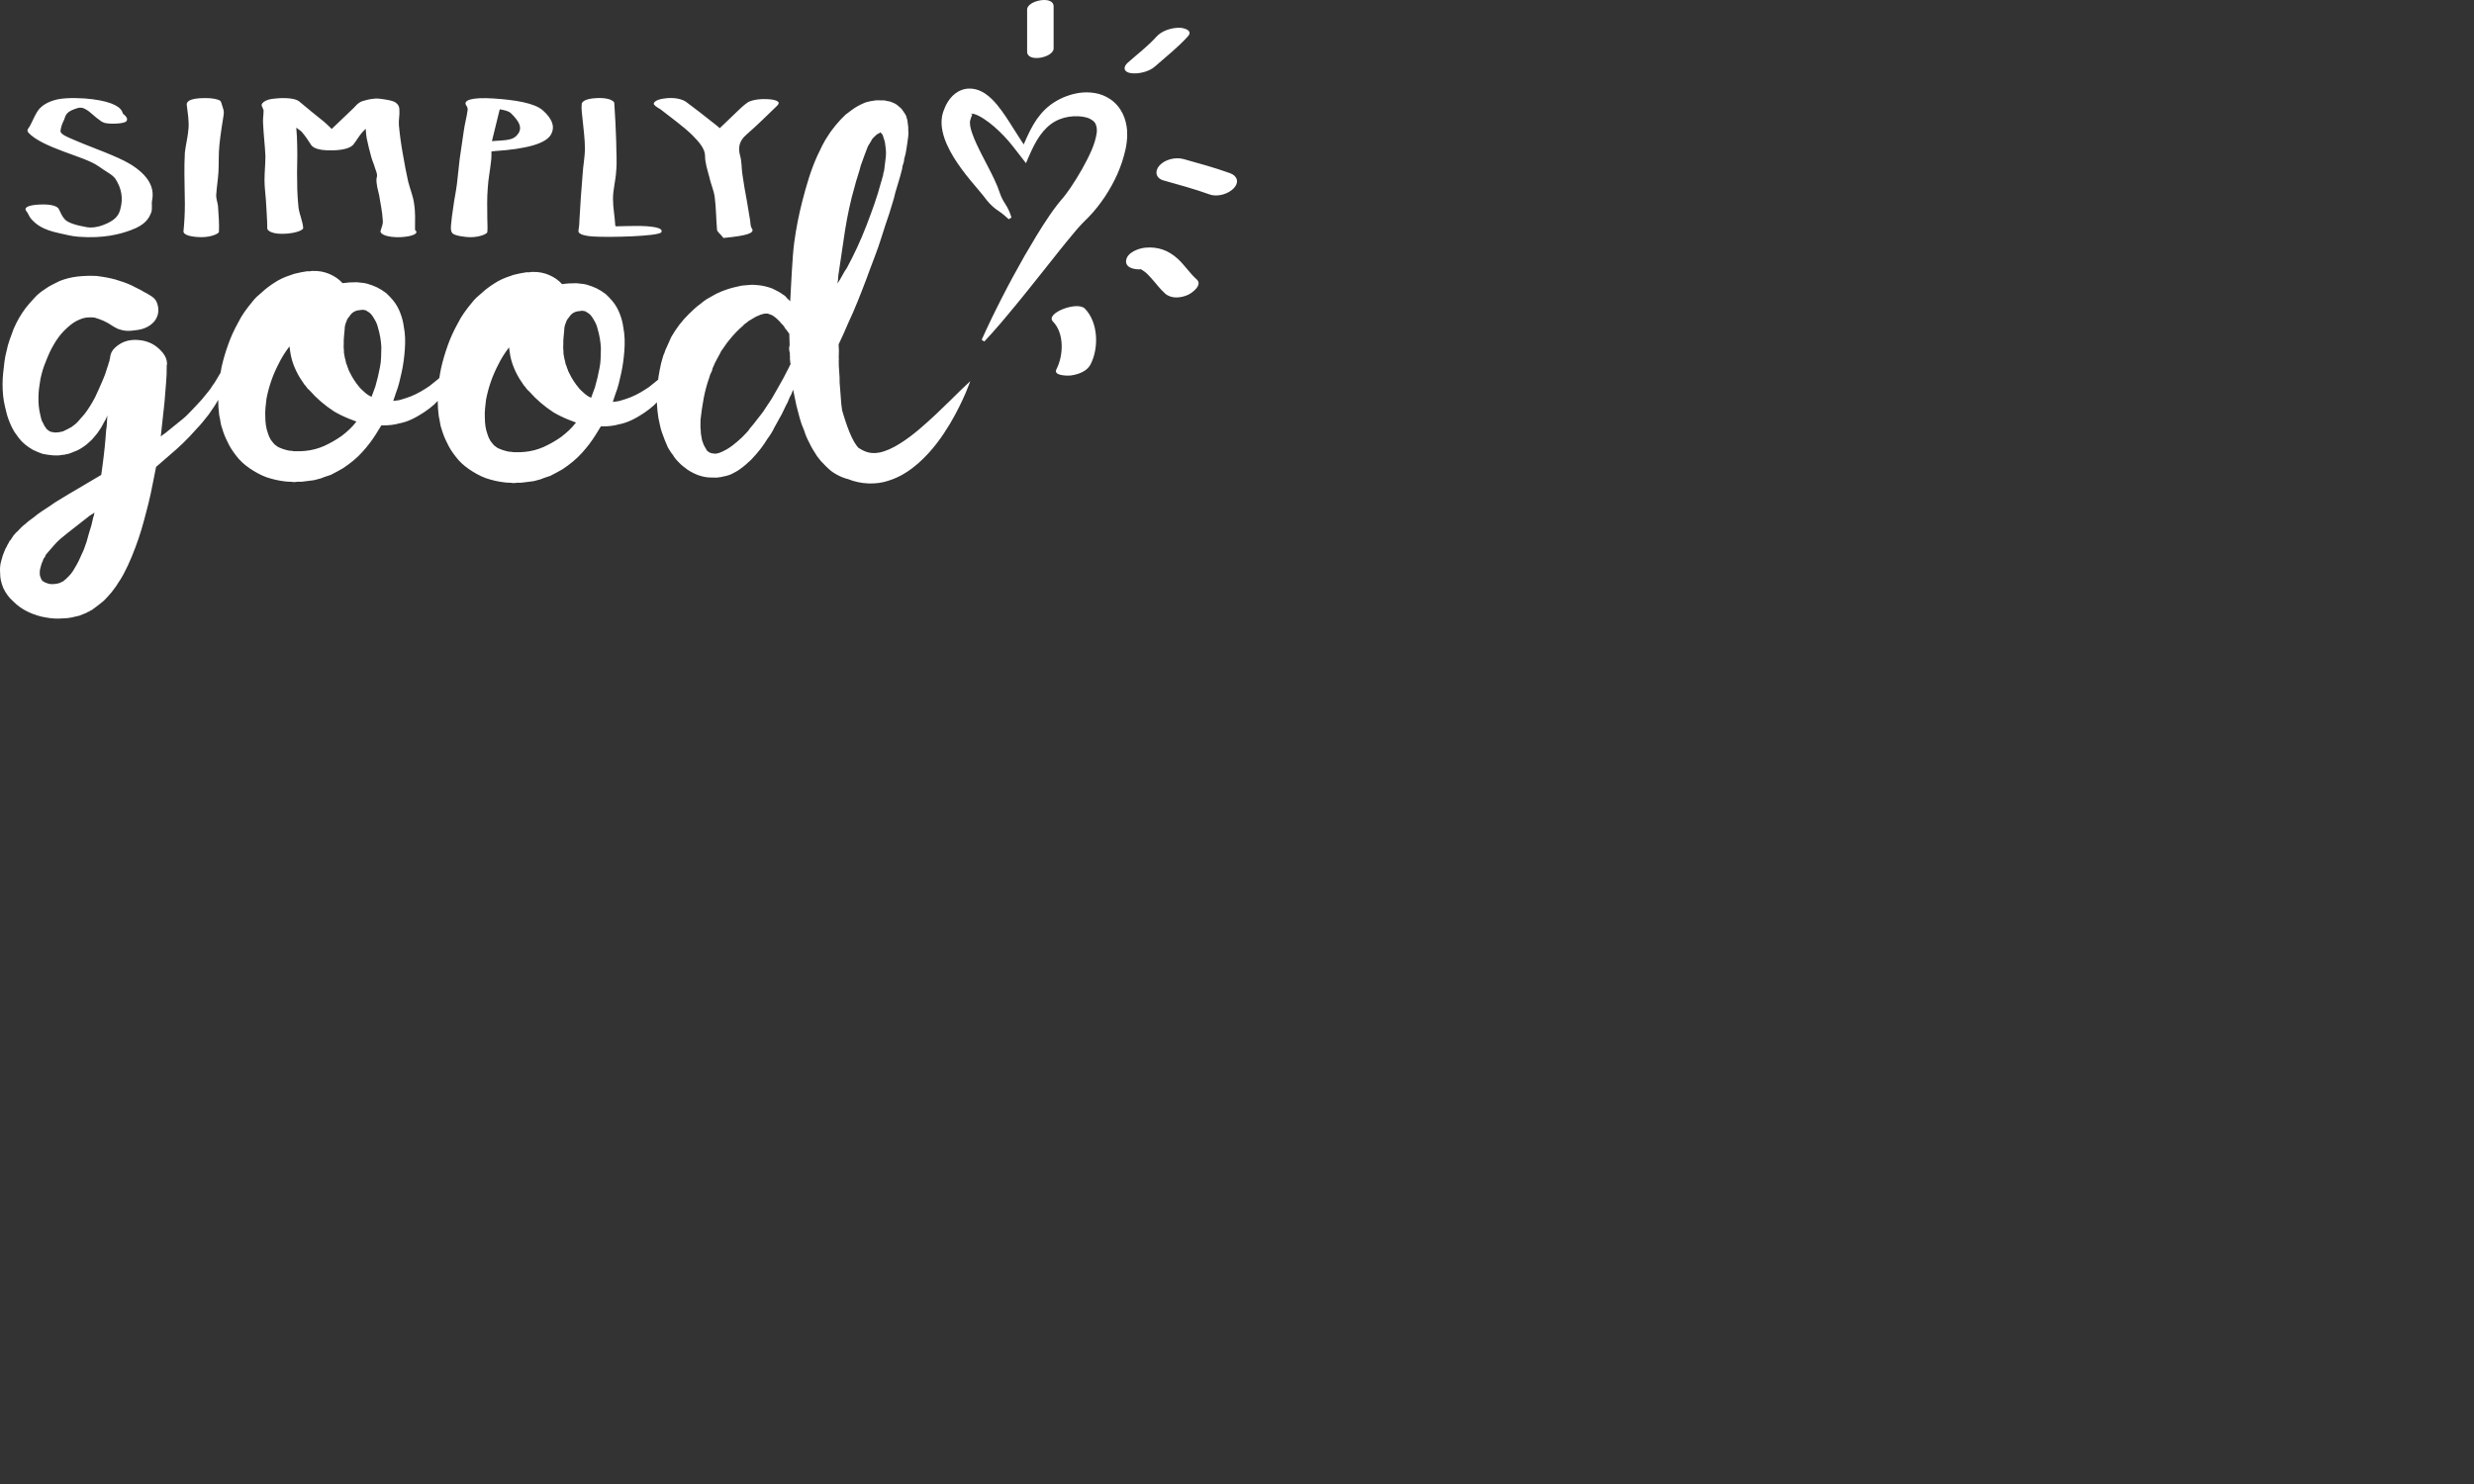 <?xml version="1.0" encoding="UTF-8"?>
<svg xmlns="http://www.w3.org/2000/svg" xmlns:xlink="http://www.w3.org/1999/xlink" width="200px" height="120px" viewBox="0 0 200 120">
  <rect x="0" y="0" width="200" height="120" fill="#333333" stroke="none"/>
  <!-- Generator: Sketch 50.2 (55047) - http://www.bohemiancoding.com/sketch -->
  <title>simplygood-small</title>
  <desc>Created with Sketch.</desc>
  <defs></defs>
  <g id="simplygood-small" stroke="none" stroke-width="1" fill="none" fill-rule="evenodd">
    <path d="M85.12,25.998 C86.051,26.949 85.978,28.748 85.401,29.862 C85.12,30.403 86.35,30.391 86.57,30.361 C87.162,30.279 87.867,30.035 88.157,29.474 C88.848,28.139 88.789,26.067 87.701,24.955 C87.083,24.323 84.47,25.332 85.12,25.998 Z M67.747,22.61 C67.755,22.506 67.763,22.397 67.77,22.283 C67.866,21.677 67.956,21.071 68.041,20.465 C68.126,19.859 68.216,19.253 68.311,18.646 C68.407,18.04 68.519,17.439 68.648,16.843 C68.777,16.246 68.924,15.664 69.089,15.096 C69.161,14.813 69.243,14.528 69.336,14.245 C69.43,13.96 69.512,13.677 69.584,13.392 C69.632,13.261 69.679,13.128 69.727,12.995 C69.775,12.863 69.823,12.731 69.87,12.598 L70.161,11.832 C70.232,11.718 70.299,11.61 70.361,11.506 C70.423,11.402 70.481,11.303 70.534,11.208 C70.572,11.17 70.61,11.133 70.648,11.095 C70.686,11.057 70.725,11.02 70.763,10.982 C70.839,10.906 70.898,10.859 70.939,10.841 C70.958,10.822 70.978,10.812 71,10.812 L71.028,10.784 L71.061,10.784 L71.089,10.756 L71.122,10.756 L71.118,10.727 C71.116,10.709 71.125,10.699 71.147,10.699 C71.168,10.699 71.18,10.709 71.183,10.728 L71.29,10.813 C71.293,10.833 71.32,10.88 71.373,10.956 C71.378,10.994 71.386,11.027 71.401,11.055 C71.416,11.084 71.425,11.117 71.43,11.155 C71.492,11.308 71.531,11.44 71.545,11.554 L71.599,11.98 C71.618,12.132 71.626,12.284 71.624,12.435 C71.621,12.587 71.608,12.739 71.584,12.89 C71.56,13.042 71.542,13.194 71.529,13.345 C71.516,13.497 71.497,13.648 71.473,13.8 C71.457,13.838 71.445,13.875 71.439,13.913 C71.433,13.951 71.422,13.989 71.405,14.027 C71.41,14.064 71.398,14.14 71.37,14.254 C71.336,14.33 71.313,14.406 71.301,14.481 C71.289,14.557 71.267,14.633 71.233,14.708 C71.073,15.314 70.89,15.91 70.685,16.497 C70.479,17.084 70.263,17.67 70.036,18.257 C69.809,18.843 69.565,19.42 69.303,19.987 C69.041,20.555 68.762,21.113 68.466,21.661 C68.32,21.869 68.191,22.082 68.079,22.299 C67.966,22.516 67.837,22.729 67.691,22.937 C67.72,22.823 67.739,22.714 67.747,22.61 Z M63.842,29.562 C63.835,29.589 63.823,29.621 63.806,29.657 L63.344,30.551 C63.255,30.695 63.177,30.835 63.109,30.971 C63.041,31.106 62.963,31.246 62.874,31.391 C62.786,31.535 62.703,31.679 62.625,31.824 C62.547,31.968 62.464,32.113 62.376,32.257 C62.287,32.402 62.198,32.537 62.107,32.663 C62.016,32.789 61.926,32.925 61.838,33.069 C61.749,33.214 61.654,33.349 61.553,33.475 C61.452,33.602 61.346,33.737 61.236,33.881 C61.035,34.152 60.832,34.404 60.626,34.638 C60.538,34.783 60.436,34.91 60.321,35.017 C60.207,35.125 60.093,35.243 59.981,35.369 C59.866,35.477 59.746,35.585 59.621,35.693 C59.495,35.801 59.374,35.9 59.257,35.99 C59.003,36.188 58.745,36.35 58.482,36.475 C58.2,36.619 57.962,36.69 57.769,36.689 C57.725,36.689 57.703,36.68 57.701,36.662 L57.636,36.662 L57.604,36.661 L57.572,36.661 C57.528,36.661 57.506,36.652 57.504,36.634 C57.439,36.634 57.371,36.606 57.299,36.551 L57.155,36.442 C57.129,36.406 57.088,36.333 57.03,36.224 C56.922,36.061 56.83,35.853 56.754,35.599 C56.737,35.472 56.715,35.345 56.687,35.218 C56.66,35.092 56.647,34.956 56.65,34.811 C56.631,34.666 56.622,34.522 56.625,34.376 C56.627,34.232 56.629,34.087 56.632,33.942 C56.689,33.399 56.774,32.821 56.886,32.206 C57.001,31.609 57.152,31.049 57.341,30.524 C57.382,30.344 57.438,30.199 57.51,30.09 L57.582,29.901 L57.6,29.792 L57.65,29.684 C57.697,29.558 57.751,29.436 57.811,29.318 C57.87,29.201 57.935,29.079 58.005,28.953 C58.038,28.88 58.072,28.817 58.109,28.763 C58.144,28.709 58.179,28.646 58.212,28.573 C58.26,28.447 58.33,28.329 58.424,28.222 C58.515,28.095 58.596,27.977 58.668,27.869 C58.739,27.761 58.822,27.653 58.915,27.545 C59.099,27.31 59.286,27.094 59.474,26.896 C59.663,26.697 59.864,26.508 60.077,26.328 C60.115,26.292 60.138,26.265 60.147,26.247 C60.155,26.229 60.179,26.211 60.22,26.193 C60.258,26.157 60.288,26.135 60.308,26.126 C60.328,26.116 60.357,26.094 60.396,26.058 C60.491,25.968 60.6,25.896 60.722,25.842 C60.76,25.807 60.81,25.775 60.871,25.748 C60.932,25.721 60.981,25.69 61.02,25.654 C61.08,25.617 61.135,25.591 61.187,25.573 C61.237,25.555 61.284,25.537 61.324,25.52 C61.384,25.483 61.476,25.448 61.601,25.411 C61.641,25.394 61.678,25.385 61.71,25.385 C61.742,25.385 61.778,25.376 61.819,25.359 L62.078,25.36 C62.101,25.378 62.124,25.386 62.145,25.387 C62.167,25.387 62.19,25.396 62.214,25.414 C62.235,25.415 62.291,25.433 62.382,25.47 C62.59,25.579 62.819,25.77 63.071,26.043 C63.123,26.115 63.18,26.179 63.241,26.234 C63.301,26.288 63.359,26.361 63.415,26.451 C63.441,26.488 63.462,26.524 63.478,26.56 C63.493,26.597 63.524,26.633 63.573,26.669 L63.652,26.779 L63.691,26.833 L63.731,26.887 C63.733,26.905 63.758,26.933 63.806,26.969 C63.805,27.132 63.81,27.29 63.82,27.444 C63.829,27.598 63.834,27.757 63.835,27.919 C63.772,28.1 63.779,28.318 63.856,28.571 C63.844,28.644 63.847,28.743 63.863,28.87 C63.854,28.961 63.856,29.056 63.869,29.155 C63.882,29.255 63.896,29.359 63.91,29.468 C63.872,29.504 63.849,29.535 63.842,29.562 Z M48.556,28.965 C48.549,29.236 48.519,29.499 48.467,29.752 C48.417,30.023 48.361,30.29 48.298,30.552 C48.237,30.814 48.168,31.072 48.094,31.325 C48.049,31.47 47.997,31.609 47.94,31.744 C47.883,31.88 47.832,32.021 47.786,32.165 C47.695,32.128 47.638,32.101 47.614,32.082 C47.545,32.046 47.45,31.983 47.331,31.891 C47.232,31.801 47.141,31.719 47.056,31.646 C46.971,31.573 46.891,31.491 46.814,31.4 C46.482,31.001 46.226,30.611 46.047,30.229 C46.02,30.193 46.006,30.166 46.004,30.148 C46.002,30.13 45.987,30.103 45.961,30.066 L45.957,30.039 L45.954,30.012 C45.932,30.012 45.92,30.003 45.918,29.985 L45.907,29.903 C45.849,29.794 45.816,29.704 45.807,29.631 C45.749,29.522 45.714,29.418 45.701,29.318 C45.688,29.219 45.664,29.124 45.631,29.033 C45.616,28.924 45.597,28.82 45.573,28.721 C45.549,28.621 45.542,28.526 45.552,28.435 C45.54,28.345 45.532,28.245 45.528,28.136 C45.525,28.028 45.528,27.929 45.538,27.838 C45.532,27.639 45.54,27.449 45.559,27.268 C45.578,27.087 45.596,26.897 45.613,26.698 C45.61,26.518 45.649,26.327 45.731,26.129 C45.747,26.092 45.763,26.052 45.779,26.006 C45.794,25.961 45.811,25.921 45.827,25.885 C45.899,25.776 45.954,25.704 45.992,25.668 C46.186,25.343 46.475,25.173 46.86,25.156 C46.922,25.139 46.996,25.129 47.083,25.13 C47.125,25.13 47.158,25.135 47.181,25.144 C47.204,25.153 47.226,25.158 47.248,25.158 C47.312,25.158 47.369,25.185 47.42,25.24 C47.465,25.258 47.535,25.304 47.631,25.376 C47.75,25.468 47.88,25.64 48.022,25.895 C48.158,26.112 48.252,26.339 48.305,26.574 C48.381,26.828 48.442,27.087 48.488,27.349 C48.534,27.611 48.563,27.879 48.578,28.15 C48.57,28.422 48.563,28.693 48.556,28.965 Z M46.539,34.196 C46.374,34.412 46.195,34.611 46.004,34.791 C45.908,34.881 45.808,34.971 45.701,35.061 C45.595,35.151 45.483,35.241 45.366,35.331 C44.933,35.637 44.463,35.906 43.957,36.139 C43.469,36.354 42.96,36.488 42.43,36.54 C42.365,36.539 42.301,36.544 42.238,36.552 C42.175,36.561 42.111,36.565 42.046,36.565 L41.659,36.563 L41.562,36.563 L41.465,36.562 C41.419,36.544 41.365,36.535 41.3,36.534 C41.192,36.534 41.072,36.516 40.938,36.479 C40.716,36.423 40.524,36.359 40.364,36.286 C40.273,36.25 40.198,36.208 40.138,36.163 C40.079,36.117 40.013,36.067 39.941,36.013 C39.89,35.958 39.84,35.899 39.788,35.835 C39.737,35.772 39.685,35.704 39.633,35.631 C39.52,35.432 39.442,35.25 39.399,35.087 C39.266,34.724 39.197,34.29 39.195,33.783 C39.183,33.529 39.188,33.285 39.211,33.05 C39.233,32.815 39.261,32.571 39.292,32.317 C39.483,31.323 39.81,30.383 40.274,29.498 C40.493,29.046 40.759,28.613 41.07,28.198 C41.088,28.18 41.102,28.162 41.111,28.144 C41.119,28.126 41.133,28.108 41.152,28.09 L41.195,28.416 C41.25,28.833 41.343,29.213 41.475,29.558 C41.608,29.92 41.785,30.283 42.006,30.646 C42.061,30.737 42.121,30.827 42.187,30.918 C42.252,31.01 42.313,31.099 42.368,31.19 C42.392,31.209 42.41,31.228 42.424,31.245 C42.437,31.263 42.455,31.282 42.479,31.3 L42.483,31.326 L42.486,31.354 L42.519,31.354 L42.562,31.436 C42.662,31.545 42.736,31.618 42.784,31.654 C43.341,32.29 43.996,32.854 44.749,33.346 C44.935,33.456 45.132,33.561 45.339,33.661 C45.546,33.762 45.763,33.857 45.99,33.949 C46.102,33.986 46.198,34.022 46.279,34.059 C46.358,34.096 46.455,34.132 46.567,34.169 C46.569,34.187 46.56,34.196 46.539,34.196 Z M30.808,28.886 C30.801,29.157 30.771,29.42 30.719,29.673 C30.668,29.944 30.612,30.211 30.55,30.473 C30.488,30.735 30.42,30.993 30.346,31.246 C30.3,31.391 30.249,31.53 30.192,31.666 C30.134,31.801 30.083,31.941 30.037,32.086 C29.947,32.049 29.889,32.022 29.865,32.003 C29.796,31.967 29.702,31.904 29.582,31.812 C29.484,31.721 29.392,31.64 29.308,31.566 C29.223,31.494 29.142,31.412 29.066,31.321 C28.733,30.922 28.478,30.531 28.298,30.15 C28.272,30.114 28.258,30.087 28.255,30.069 C28.253,30.051 28.238,30.024 28.212,29.987 L28.209,29.96 L28.205,29.933 C28.183,29.933 28.171,29.924 28.169,29.905 L28.158,29.824 C28.101,29.715 28.068,29.624 28.058,29.552 C28,29.443 27.965,29.339 27.952,29.239 C27.939,29.14 27.915,29.045 27.882,28.954 C27.868,28.845 27.849,28.741 27.825,28.641 C27.801,28.542 27.793,28.447 27.803,28.356 C27.791,28.266 27.783,28.166 27.78,28.057 C27.776,27.949 27.779,27.85 27.789,27.759 C27.784,27.56 27.791,27.37 27.81,27.189 C27.829,27.008 27.847,26.818 27.864,26.619 C27.861,26.438 27.901,26.248 27.982,26.05 C27.999,26.013 28.015,25.972 28.031,25.927 C28.046,25.882 28.062,25.842 28.079,25.806 C28.15,25.697 28.205,25.625 28.244,25.589 C28.437,25.264 28.727,25.093 29.111,25.077 C29.174,25.06 29.248,25.05 29.334,25.051 C29.377,25.051 29.41,25.056 29.433,25.065 C29.455,25.074 29.477,25.079 29.499,25.079 C29.564,25.079 29.62,25.106 29.671,25.161 C29.716,25.179 29.787,25.225 29.883,25.297 C30.002,25.388 30.132,25.561 30.274,25.815 C30.409,26.033 30.504,26.26 30.557,26.495 C30.633,26.749 30.694,27.008 30.74,27.27 C30.785,27.532 30.815,27.8 30.829,28.071 C30.822,28.343 30.815,28.614 30.808,28.886 Z M28.79,34.117 C28.625,34.333 28.447,34.532 28.256,34.711 C28.16,34.802 28.059,34.892 27.953,34.982 C27.847,35.072 27.735,35.162 27.618,35.252 C27.185,35.557 26.715,35.827 26.208,36.06 C25.721,36.275 25.211,36.409 24.681,36.46 C24.617,36.46 24.552,36.464 24.489,36.473 C24.426,36.482 24.362,36.486 24.297,36.486 L23.91,36.484 L23.813,36.484 L23.717,36.483 C23.671,36.465 23.616,36.456 23.552,36.455 C23.444,36.455 23.323,36.437 23.189,36.399 C22.967,36.345 22.776,36.28 22.616,36.207 C22.525,36.17 22.449,36.129 22.39,36.083 C22.33,36.038 22.264,35.988 22.192,35.933 C22.142,35.879 22.091,35.82 22.04,35.756 C21.988,35.693 21.937,35.624 21.884,35.552 C21.772,35.353 21.694,35.171 21.651,35.008 C21.517,34.645 21.449,34.21 21.446,33.704 C21.434,33.45 21.44,33.206 21.462,32.971 C21.485,32.736 21.512,32.492 21.543,32.238 C21.734,31.243 22.062,30.304 22.525,29.419 C22.745,28.967 23.01,28.534 23.321,28.119 C23.34,28.101 23.354,28.083 23.362,28.065 C23.371,28.047 23.384,28.029 23.404,28.011 L23.447,28.337 C23.502,28.754 23.595,29.134 23.726,29.479 C23.86,29.841 24.037,30.204 24.257,30.567 C24.312,30.658 24.372,30.749 24.438,30.839 C24.504,30.93 24.564,31.021 24.619,31.111 C24.643,31.13 24.661,31.148 24.675,31.166 C24.688,31.184 24.707,31.202 24.731,31.221 L24.734,31.248 L24.738,31.275 L24.77,31.275 L24.813,31.357 C24.913,31.466 24.987,31.539 25.035,31.575 C25.592,32.211 26.247,32.775 27.001,33.267 C27.187,33.377 27.384,33.482 27.59,33.582 C27.797,33.683 28.014,33.778 28.241,33.87 C28.354,33.907 28.45,33.943 28.53,33.98 C28.61,34.017 28.706,34.053 28.819,34.09 C28.821,34.108 28.811,34.117 28.79,34.117 Z M7.599,41.627 C7.592,41.691 7.574,41.751 7.545,41.808 C7.457,42.252 7.337,42.698 7.185,43.147 C7.13,43.37 7.069,43.589 7.002,43.803 C6.934,44.018 6.86,44.229 6.779,44.436 C6.677,44.644 6.585,44.848 6.503,45.045 C6.42,45.243 6.325,45.437 6.219,45.628 C6.113,45.818 6.009,45.995 5.907,46.159 C5.805,46.322 5.683,46.473 5.543,46.611 C5.47,46.672 5.408,46.732 5.357,46.791 C5.306,46.85 5.242,46.901 5.165,46.943 L5.172,46.97 L5.14,46.973 L5.114,47.002 C5.097,47.022 5.067,47.034 5.024,47.037 L4.851,47.133 C4.688,47.183 4.553,47.213 4.446,47.222 C4.275,47.236 4.144,47.237 4.054,47.227 C3.965,47.217 3.846,47.181 3.7,47.121 C3.653,47.106 3.578,47.067 3.475,47.003 C3.445,46.969 3.416,46.94 3.387,46.915 C3.36,46.89 3.339,46.851 3.326,46.797 C3.292,46.746 3.254,46.64 3.215,46.48 C3.223,46.424 3.224,46.36 3.217,46.288 C3.211,46.216 3.218,46.134 3.239,46.041 C3.281,45.856 3.327,45.688 3.378,45.539 C3.437,45.425 3.471,45.34 3.479,45.285 C3.492,45.247 3.503,45.223 3.511,45.214 C3.52,45.204 3.531,45.18 3.543,45.143 L3.645,45.025 C3.649,44.952 3.685,44.877 3.754,44.799 C3.787,44.759 3.821,44.72 3.856,44.681 C3.89,44.641 3.924,44.602 3.958,44.563 C4.094,44.406 4.235,44.244 4.38,44.078 C4.525,43.911 4.687,43.747 4.866,43.587 C5.229,43.284 5.622,42.969 6.044,42.644 C6.245,42.481 6.447,42.323 6.649,42.17 C6.853,42.016 7.054,41.858 7.255,41.696 C7.331,41.653 7.398,41.611 7.454,41.571 C7.509,41.529 7.575,41.488 7.652,41.445 C7.622,41.502 7.604,41.562 7.599,41.627 Z M75.646,33.515 C74.813,34.287 73.834,35.196 72.72,35.886 C72.174,36.231 71.58,36.504 71.063,36.598 C70.651,36.672 70.295,36.638 69.981,36.518 L69.981,36.51 C69.977,36.511 69.973,36.512 69.969,36.512 C69.897,36.484 69.825,36.456 69.757,36.418 C69.722,36.413 69.51,36.28 69.35,36.18 C69.424,36.211 69.304,36.119 69.268,36.058 C69.149,35.904 69.003,35.67 68.881,35.411 C68.626,34.883 68.41,34.266 68.22,33.654 C68.17,33.494 68.124,33.336 68.077,33.177 C68.055,33.015 68.034,32.855 68.012,32.69 C67.995,32.4 67.973,32.11 67.946,31.821 C67.918,31.531 67.895,31.232 67.876,30.924 C67.881,30.635 67.869,30.345 67.842,30.055 C67.814,29.766 67.802,29.467 67.804,29.159 C67.818,29.105 67.818,29.023 67.804,28.914 L67.818,28.347 L67.794,27.85 C67.861,27.706 67.928,27.561 67.995,27.417 C68.061,27.272 68.129,27.128 68.196,26.983 C68.327,26.676 68.455,26.383 68.579,26.103 C68.704,25.822 68.832,25.538 68.966,25.249 C69.098,24.942 69.22,24.648 69.334,24.368 C69.447,24.088 69.56,23.804 69.673,23.515 C69.804,23.207 70.264,21.953 70.367,21.672 C70.47,21.392 70.577,21.108 70.69,20.819 C70.914,20.24 71.117,19.658 71.297,19.07 C71.478,18.483 71.669,17.9 71.873,17.321 C71.961,17.014 72.051,16.721 72.143,16.44 C72.235,16.16 72.314,15.867 72.382,15.559 C72.47,15.251 72.56,14.953 72.65,14.664 C72.741,14.375 72.821,14.085 72.891,13.796 C72.921,13.706 72.938,13.63 72.941,13.566 C72.943,13.502 72.96,13.425 72.991,13.335 L73.059,13.118 C73.088,13.009 73.098,12.928 73.091,12.874 C73.137,12.73 73.176,12.58 73.21,12.426 C73.243,12.273 73.27,12.115 73.292,11.952 C73.316,11.807 73.338,11.653 73.36,11.491 C73.381,11.328 73.403,11.165 73.425,11.002 C73.434,10.912 73.439,10.825 73.439,10.744 C73.439,10.663 73.433,10.577 73.421,10.486 C73.43,10.396 73.429,10.306 73.417,10.215 C73.405,10.124 73.393,10.034 73.381,9.943 L73.345,9.671 C73.316,9.617 73.299,9.563 73.292,9.508 C73.284,9.454 73.266,9.399 73.238,9.345 C73.207,9.273 73.138,9.164 73.033,9.018 C72.95,8.873 72.848,8.755 72.729,8.664 C72.58,8.519 72.426,8.409 72.266,8.336 C72.081,8.245 71.902,8.19 71.728,8.171 C71.682,8.153 71.644,8.143 71.611,8.143 C71.579,8.143 71.54,8.134 71.495,8.116 L71.366,8.116 L71.334,8.115 L71.301,8.115 L71.269,8.115 L71.205,8.115 L71.14,8.114 L71.043,8.114 L70.817,8.113 C70.521,8.147 70.248,8.201 70,8.271 C69.897,8.308 69.79,8.352 69.679,8.406 C69.568,8.46 69.462,8.514 69.362,8.567 C69.261,8.621 69.171,8.675 69.093,8.729 C69.014,8.784 68.925,8.846 68.827,8.918 C68.748,8.972 68.67,9.031 68.592,9.093 C68.515,9.157 68.436,9.215 68.358,9.269 C68.09,9.521 67.835,9.792 67.594,10.08 C67.484,10.225 67.378,10.36 67.277,10.486 C67.175,10.612 67.08,10.748 66.992,10.892 C66.793,11.18 66.622,11.47 66.477,11.758 C66.332,12.048 66.193,12.336 66.06,12.626 C65.794,13.222 65.567,13.823 65.379,14.428 C65.189,15.034 65.018,15.644 64.862,16.258 C64.578,17.361 64.359,18.474 64.207,19.595 C64.054,20.716 63.945,23.223 63.881,24.363 C63.78,24.254 63.694,24.172 63.623,24.117 C63.541,23.99 63.431,23.89 63.292,23.817 C63.173,23.726 63.038,23.64 62.887,23.558 C62.737,23.476 62.581,23.398 62.421,23.325 C62.127,23.215 61.804,23.132 61.453,23.076 C61.278,23.058 61.121,23.043 60.98,23.033 C60.838,23.024 60.694,23.028 60.546,23.045 C60.376,23.062 60.228,23.075 60.1,23.083 C59.972,23.092 59.845,23.114 59.722,23.15 C59.575,23.186 59.44,23.217 59.314,23.243 C59.189,23.27 59.075,23.301 58.972,23.336 C58.848,23.372 58.729,23.412 58.617,23.457 C58.504,23.502 58.397,23.542 58.294,23.578 C58.194,23.632 58.092,23.677 57.99,23.712 C57.908,23.749 57.808,23.802 57.688,23.874 C57.588,23.928 57.493,23.982 57.403,24.036 C57.314,24.089 57.219,24.143 57.118,24.197 C57.02,24.27 56.932,24.332 56.853,24.386 C56.774,24.44 56.696,24.503 56.62,24.575 C56.443,24.701 56.283,24.831 56.14,24.966 C55.996,25.102 55.848,25.242 55.695,25.386 C55.142,25.926 54.666,26.548 54.264,27.252 C54.18,27.433 54.102,27.609 54.028,27.781 C53.954,27.953 53.875,28.129 53.791,28.309 L53.745,28.445 L53.698,28.58 C53.662,28.635 53.63,28.716 53.601,28.824 C53.57,28.915 53.545,29.005 53.524,29.095 C53.504,29.186 53.478,29.277 53.447,29.366 C53.366,29.728 53.295,30.09 53.236,30.451 C53.222,30.532 53.221,30.612 53.21,30.693 C53.188,30.711 53.169,30.733 53.146,30.75 C53.029,30.84 52.917,30.93 52.811,31.02 C52.705,31.11 52.593,31.2 52.476,31.29 C52.239,31.452 51.996,31.605 51.746,31.749 C51.496,31.892 51.238,32.017 50.974,32.125 C50.83,32.179 50.692,32.228 50.558,32.273 C50.424,32.317 50.295,32.357 50.171,32.393 C50.067,32.429 49.963,32.451 49.857,32.459 C49.75,32.468 49.645,32.481 49.54,32.499 C49.568,32.39 49.602,32.286 49.643,32.186 C49.684,32.088 49.718,31.983 49.747,31.875 C49.859,31.586 49.951,31.302 50.022,31.021 C50.092,30.741 50.16,30.447 50.227,30.14 C50.347,29.579 50.43,28.982 50.475,28.348 C50.499,28.041 50.506,27.729 50.496,27.412 C50.487,27.096 50.449,26.774 50.385,26.448 C50.361,26.267 50.327,26.095 50.285,25.931 C50.241,25.768 50.186,25.596 50.119,25.415 C50.052,25.234 49.969,25.052 49.87,24.871 C49.771,24.69 49.645,24.508 49.492,24.326 C49.339,24.145 49.164,23.962 48.968,23.78 C48.729,23.599 48.483,23.444 48.229,23.316 C48,23.206 47.728,23.106 47.416,23.014 C47.26,22.976 47.118,22.954 46.987,22.944 C46.857,22.934 46.726,22.92 46.595,22.901 C46.164,22.899 45.78,22.924 45.444,22.978 C45.166,22.669 44.816,22.423 44.395,22.24 C43.972,22.057 43.526,21.974 43.055,21.99 L43.023,21.99 L42.959,21.989 C42.915,21.989 42.889,21.993 42.88,22.002 C42.87,22.012 42.854,22.015 42.833,22.015 L42.575,22.014 L42.102,22.094 C41.956,22.129 41.815,22.16 41.679,22.187 C41.542,22.214 41.413,22.254 41.291,22.307 C40.775,22.468 40.329,22.674 39.954,22.926 C39.557,23.178 39.225,23.43 38.957,23.682 C38.801,23.808 38.657,23.934 38.523,24.06 C38.389,24.186 38.267,24.322 38.158,24.465 C37.916,24.754 37.701,25.033 37.511,25.304 C37.32,25.575 37.149,25.864 36.996,26.171 C36.666,26.767 36.4,27.354 36.197,27.932 C35.977,28.547 35.798,29.152 35.663,29.749 C35.604,30.017 35.558,30.289 35.518,30.563 C35.477,30.598 35.44,30.638 35.398,30.671 C35.281,30.761 35.169,30.851 35.063,30.941 C34.956,31.031 34.844,31.121 34.727,31.211 C34.491,31.373 34.247,31.526 33.998,31.669 C33.748,31.813 33.49,31.938 33.225,32.046 C33.082,32.1 32.943,32.149 32.809,32.193 C32.675,32.238 32.546,32.278 32.422,32.313 C32.319,32.35 32.215,32.372 32.108,32.38 C32.002,32.389 31.896,32.402 31.791,32.42 C31.82,32.311 31.854,32.207 31.895,32.108 C31.935,32.009 31.97,31.905 31.999,31.796 C32.111,31.507 32.203,31.222 32.273,30.942 C32.344,30.662 32.412,30.368 32.479,30.061 C32.599,29.5 32.681,28.903 32.726,28.269 C32.75,27.962 32.757,27.65 32.748,27.333 C32.738,27.016 32.701,26.695 32.636,26.368 C32.612,26.188 32.579,26.015 32.536,25.852 C32.493,25.689 32.438,25.517 32.371,25.336 C32.304,25.155 32.221,24.973 32.122,24.792 C32.022,24.61 31.896,24.429 31.744,24.247 C31.591,24.066 31.416,23.883 31.22,23.701 C30.98,23.52 30.734,23.364 30.481,23.237 C30.252,23.127 29.98,23.027 29.667,22.935 C29.512,22.897 29.369,22.874 29.239,22.865 C29.108,22.855 28.978,22.841 28.846,22.822 C28.415,22.82 28.032,22.846 27.695,22.898 C27.417,22.59 27.068,22.344 26.646,22.161 C26.224,21.978 25.777,21.895 25.307,21.91 L25.275,21.91 L25.21,21.91 C25.167,21.91 25.141,21.914 25.131,21.923 C25.121,21.933 25.106,21.937 25.084,21.937 L24.826,21.935 L24.353,22.015 C24.207,22.05 24.066,22.082 23.93,22.108 C23.793,22.134 23.665,22.175 23.543,22.228 C23.026,22.389 22.58,22.595 22.205,22.847 C21.808,23.099 21.476,23.351 21.209,23.603 C21.053,23.729 20.908,23.855 20.775,23.981 C20.641,24.107 20.519,24.242 20.409,24.387 C20.168,24.675 19.952,24.955 19.762,25.225 C19.572,25.496 19.401,25.785 19.248,26.092 C18.917,26.688 18.651,27.275 18.448,27.853 C18.228,28.468 18.05,29.073 17.914,29.67 C17.88,29.824 17.858,29.982 17.83,30.139 C17.765,30.243 17.677,30.39 17.552,30.608 C17.399,30.876 17.28,31.058 17.195,31.156 C17.072,31.366 16.933,31.56 16.78,31.736 C16.482,32.125 16.158,32.498 15.808,32.854 C15.633,33.032 15.464,33.21 15.3,33.387 C15.135,33.565 14.953,33.735 14.752,33.897 C14.551,34.059 14.351,34.222 14.15,34.384 C13.949,34.546 13.749,34.708 13.548,34.87 C13.458,34.95 13.367,35.022 13.273,35.084 C13.179,35.146 13.087,35.218 12.997,35.298 C13.055,34.821 13.106,34.357 13.148,33.908 C13.191,33.459 13.241,32.996 13.299,32.519 C13.323,32.263 13.344,32.011 13.36,31.764 C13.376,31.517 13.396,31.266 13.421,31.009 C13.433,30.881 13.441,30.757 13.445,30.639 C13.448,30.52 13.456,30.397 13.469,30.268 L13.473,29.886 L13.478,29.504 C13.499,29.502 13.508,29.493 13.503,29.475 C13.51,28.966 13.278,28.601 12.84,28.192 C12.4,27.784 11.857,27.552 11.21,27.497 C10.583,27.44 10.046,27.567 9.598,27.878 C9.149,28.188 8.923,28.495 8.892,28.988 L8.854,29.101 L8.848,29.21 L8.803,29.296 L8.752,29.49 C8.727,29.566 8.705,29.631 8.686,29.687 C8.667,29.743 8.645,29.809 8.62,29.884 C8.586,30.014 8.545,30.14 8.499,30.262 C8.452,30.384 8.401,30.512 8.347,30.643 C8.236,30.907 8.128,31.157 8.022,31.392 C7.917,31.629 7.806,31.87 7.692,32.115 C7.424,32.629 7.141,33.08 6.843,33.468 C6.757,33.567 6.672,33.665 6.587,33.762 C6.502,33.861 6.417,33.959 6.331,34.057 C6.246,34.155 6.153,34.245 6.053,34.325 C5.952,34.407 5.855,34.478 5.762,34.541 C5.646,34.605 5.535,34.665 5.428,34.718 C5.321,34.773 5.218,34.823 5.12,34.867 C5.081,34.888 5.035,34.902 4.982,34.906 C4.929,34.91 4.872,34.925 4.812,34.947 L4.684,34.958 L4.619,34.964 L4.587,34.966 L4.555,34.969 L4.523,34.971 C4.437,34.979 4.347,34.969 4.253,34.939 C4.188,34.945 4.13,34.932 4.079,34.899 C4.011,34.888 3.958,34.855 3.924,34.804 C3.877,34.789 3.823,34.748 3.763,34.68 C3.638,34.527 3.545,34.371 3.484,34.213 C3.415,34.11 3.367,34.005 3.341,33.898 C3.315,33.791 3.289,33.684 3.263,33.577 C3.149,33.114 3.097,32.636 3.108,32.145 C3.111,31.89 3.127,31.644 3.156,31.404 C3.184,31.166 3.222,30.917 3.268,30.659 C3.318,30.419 3.379,30.177 3.451,29.934 C3.523,29.693 3.607,29.458 3.705,29.232 C3.798,28.988 3.894,28.757 3.994,28.539 C4.093,28.322 4.205,28.108 4.328,27.898 C4.588,27.44 4.875,27.052 5.191,26.735 C5.349,26.576 5.514,26.426 5.687,26.284 C5.86,26.143 6.034,26.028 6.209,25.94 C6.384,25.854 6.553,25.785 6.716,25.734 C6.921,25.681 7.08,25.659 7.191,25.667 C7.277,25.66 7.353,25.658 7.42,25.662 C7.486,25.666 7.564,25.673 7.654,25.683 C7.728,25.714 7.804,25.738 7.886,25.759 C7.968,25.779 8.058,25.813 8.157,25.859 C8.251,25.888 8.342,25.925 8.431,25.973 C8.518,26.02 8.612,26.066 8.711,26.113 C8.762,26.145 8.814,26.177 8.865,26.209 C8.917,26.241 8.968,26.273 9.02,26.305 L9.175,26.401 L9.252,26.449 L9.291,26.473 L9.35,26.497 L9.504,26.581 C10.143,26.82 10.484,26.765 11.077,26.688 C11.67,26.611 12.138,26.377 12.479,25.984 C12.794,25.576 12.879,25.123 12.736,24.627 C12.592,24.13 12.361,24.017 11.824,23.698 L11.675,23.628 L11.559,23.557 C11.43,23.476 11.329,23.422 11.256,23.391 C11.157,23.344 11.064,23.298 10.976,23.251 C10.888,23.204 10.781,23.149 10.657,23.087 C10.459,22.994 10.247,22.907 10.019,22.826 C9.792,22.746 9.56,22.67 9.324,22.599 C8.856,22.474 8.352,22.38 7.812,22.316 C7.28,22.288 6.749,22.305 6.218,22.367 C5.729,22.427 5.256,22.548 4.799,22.732 C4.585,22.841 4.381,22.944 4.186,23.042 C3.992,23.14 3.811,23.25 3.645,23.374 C3.286,23.604 2.995,23.847 2.774,24.101 C2.514,24.378 2.284,24.642 2.083,24.895 C1.687,25.419 1.358,25.992 1.095,26.614 C0.989,26.896 0.884,27.182 0.781,27.472 C0.677,27.763 0.596,28.056 0.538,28.351 C0.458,28.649 0.399,28.945 0.362,29.239 C0.325,29.533 0.29,29.836 0.257,30.147 C0.224,30.46 0.207,30.77 0.207,31.079 C0.206,31.389 0.222,31.696 0.253,32.002 C0.267,32.147 0.288,32.299 0.316,32.461 C0.345,32.622 0.379,32.782 0.418,32.943 C0.457,33.103 0.497,33.264 0.536,33.424 C0.576,33.584 0.626,33.743 0.686,33.902 C0.826,34.29 0.986,34.631 1.167,34.925 C1.232,35.011 1.29,35.092 1.342,35.17 C1.393,35.247 1.451,35.329 1.517,35.414 C1.646,35.585 1.807,35.754 2.001,35.919 C2.22,36.101 2.444,36.255 2.672,36.381 C2.796,36.443 2.925,36.501 3.058,36.553 C3.191,36.606 3.318,36.654 3.438,36.699 C3.576,36.723 3.718,36.748 3.866,36.772 C4.014,36.796 4.143,36.812 4.255,36.821 C4.388,36.828 4.52,36.831 4.651,36.829 C4.782,36.827 4.909,36.812 5.033,36.783 L5.065,36.781 L5.097,36.778 L5.194,36.769 C5.236,36.766 5.267,36.759 5.287,36.748 C5.306,36.738 5.337,36.73 5.38,36.727 C5.465,36.72 5.568,36.693 5.688,36.646 C5.786,36.602 5.885,36.562 5.986,36.526 C6.087,36.49 6.186,36.45 6.285,36.405 C6.652,36.211 6.96,35.995 7.207,35.756 C7.352,35.634 7.475,35.511 7.575,35.384 C7.675,35.258 7.777,35.135 7.879,35.018 C8.091,34.727 8.255,34.459 8.37,34.213 C8.434,34.117 8.491,34.017 8.542,33.912 C8.593,33.809 8.638,33.7 8.676,33.588 C8.66,33.789 8.648,33.99 8.643,34.19 C8.638,34.391 8.616,34.592 8.579,34.796 C8.519,35.71 8.422,36.654 8.29,37.628 C8.277,37.756 8.26,37.885 8.237,38.015 C8.214,38.144 8.196,38.272 8.184,38.401 L6.896,39.163 C6.417,39.44 5.949,39.715 5.492,39.99 C5.265,40.136 5.032,40.278 4.793,40.416 C4.554,40.554 4.323,40.705 4.101,40.869 C3.875,41.016 3.644,41.167 3.409,41.323 C3.174,41.479 2.948,41.648 2.73,41.83 C2.619,41.912 2.508,41.994 2.397,42.076 C2.286,42.157 2.177,42.249 2.07,42.349 C1.848,42.513 1.627,42.722 1.405,42.977 C1.349,43.018 1.296,43.068 1.245,43.127 C1.194,43.186 1.142,43.244 1.091,43.303 C1.044,43.379 1.001,43.447 0.96,43.505 C0.92,43.563 0.876,43.63 0.83,43.707 L0.797,43.709 L0.772,43.739 L0.753,43.795 L0.708,43.881 C0.649,43.994 0.611,44.062 0.593,44.081 C0.568,44.155 0.535,44.222 0.495,44.28 C0.455,44.339 0.422,44.404 0.396,44.48 C0.269,44.763 0.168,45.062 0.092,45.378 C0.008,45.657 -0.019,45.995 0.013,46.393 C0.006,46.721 0.089,47.105 0.263,47.545 C0.354,47.737 0.466,47.928 0.6,48.117 C0.734,48.305 0.898,48.482 1.091,48.648 C1.44,49.001 1.849,49.284 2.317,49.5 C2.785,49.715 3.246,49.858 3.701,49.929 C4.16,50.018 4.625,50.043 5.096,50.003 C5.336,50.001 5.56,49.978 5.768,49.934 C5.975,49.889 6.192,49.839 6.42,49.784 C6.518,49.738 6.617,49.699 6.718,49.663 C6.818,49.627 6.917,49.587 7.016,49.543 C7.05,49.503 7.098,49.476 7.16,49.462 C7.222,49.447 7.27,49.421 7.304,49.382 C7.321,49.363 7.34,49.352 7.362,49.35 C7.383,49.348 7.413,49.336 7.452,49.315 L7.503,49.256 L7.561,49.224 C7.71,49.121 7.854,49.013 7.99,48.902 C8.127,48.79 8.259,48.684 8.387,48.582 C8.511,48.463 8.624,48.344 8.726,48.227 C8.828,48.109 8.931,47.992 9.033,47.874 C9.114,47.758 9.2,47.642 9.292,47.525 C9.383,47.408 9.467,47.283 9.544,47.15 C9.705,46.918 9.85,46.683 9.978,46.445 C10.105,46.207 10.226,45.965 10.341,45.719 C10.455,45.473 10.56,45.233 10.656,44.998 C10.75,44.762 10.845,44.522 10.938,44.279 C11.124,43.79 11.289,43.303 11.433,42.819 C11.576,42.334 11.708,41.85 11.831,41.368 C11.957,40.903 12.077,40.411 12.19,39.892 C12.236,39.634 12.285,39.389 12.338,39.157 C12.39,38.925 12.439,38.681 12.485,38.422 L12.617,37.757 C12.975,37.436 13.34,37.119 13.712,36.806 C14.083,36.493 14.446,36.168 14.8,35.829 C15.171,35.471 15.527,35.095 15.868,34.703 C16.06,34.506 16.236,34.309 16.396,34.114 C16.556,33.918 16.719,33.714 16.885,33.5 C17.03,33.288 17.174,33.076 17.319,32.864 C17.436,32.693 17.538,32.512 17.638,32.331 C17.643,32.74 17.665,33.155 17.721,33.579 C17.767,33.76 17.8,33.937 17.823,34.109 C17.846,34.281 17.891,34.458 17.958,34.639 C18.075,35.037 18.22,35.4 18.392,35.726 C18.483,35.927 18.582,36.112 18.691,36.284 C18.8,36.457 18.932,36.643 19.087,36.843 C19.374,37.224 19.731,37.56 20.156,37.852 C20.369,37.997 20.591,38.135 20.823,38.262 C21.054,38.39 21.295,38.499 21.544,38.591 C22.038,38.756 22.526,38.867 23.007,38.924 C23.138,38.942 23.263,38.952 23.381,38.952 C23.5,38.953 23.614,38.963 23.724,38.982 C23.853,38.982 23.959,38.973 24.043,38.955 L24.075,38.956 L24.108,38.956 L24.205,38.956 L24.366,38.957 C24.471,38.939 24.577,38.926 24.683,38.918 C24.789,38.909 24.895,38.895 25,38.878 C25.105,38.86 25.206,38.848 25.301,38.839 C25.397,38.83 25.496,38.808 25.599,38.772 C25.85,38.719 26.046,38.656 26.187,38.585 C26.29,38.549 26.383,38.518 26.465,38.491 C26.547,38.464 26.64,38.433 26.743,38.398 C26.925,38.307 27.095,38.218 27.256,38.128 C27.416,38.038 27.576,37.948 27.736,37.859 C28.033,37.661 28.312,37.454 28.573,37.238 C28.835,37.022 29.078,36.788 29.303,36.536 C29.716,36.085 30.091,35.589 30.429,35.047 L30.827,34.397 L30.988,34.398 C31.461,34.4 31.884,34.347 32.257,34.241 C32.635,34.17 33.006,34.045 33.369,33.865 C33.55,33.776 33.716,33.687 33.865,33.596 C34.015,33.506 34.159,33.417 34.297,33.327 C34.594,33.129 34.862,32.922 35.102,32.706 C35.204,32.614 35.291,32.514 35.386,32.419 C35.392,32.825 35.414,33.237 35.47,33.658 C35.515,33.839 35.549,34.016 35.572,34.187 C35.594,34.36 35.64,34.537 35.706,34.718 C35.823,35.116 35.968,35.479 36.14,35.806 C36.231,36.006 36.331,36.191 36.44,36.363 C36.548,36.536 36.68,36.722 36.836,36.922 C37.123,37.303 37.479,37.639 37.905,37.931 C38.117,38.077 38.339,38.214 38.572,38.342 C38.803,38.469 39.043,38.578 39.293,38.67 C39.787,38.836 40.275,38.946 40.755,39.003 C40.887,39.021 41.011,39.031 41.13,39.032 C41.248,39.032 41.362,39.041 41.473,39.061 C41.602,39.061 41.708,39.052 41.792,39.035 L41.824,39.035 L41.856,39.035 L41.953,39.035 L42.114,39.036 C42.219,39.018 42.325,39.005 42.432,38.997 C42.538,38.988 42.644,38.974 42.749,38.958 C42.854,38.939 42.955,38.926 43.05,38.918 C43.146,38.909 43.245,38.887 43.348,38.852 C43.599,38.798 43.795,38.735 43.936,38.664 C44.039,38.628 44.131,38.597 44.214,38.57 C44.296,38.543 44.388,38.512 44.492,38.477 C44.673,38.387 44.844,38.297 45.005,38.207 C45.164,38.117 45.324,38.027 45.485,37.938 C45.781,37.74 46.06,37.533 46.322,37.317 C46.584,37.101 46.827,36.867 47.052,36.614 C47.465,36.164 47.84,35.667 48.177,35.126 L48.575,34.476 L48.736,34.477 C49.209,34.479 49.633,34.427 50.006,34.32 C50.384,34.249 50.754,34.124 51.117,33.944 C51.299,33.855 51.465,33.765 51.614,33.675 C51.763,33.586 51.907,33.496 52.046,33.406 C52.342,33.208 52.61,33.001 52.851,32.785 C52.942,32.703 53.019,32.613 53.105,32.528 C53.106,32.57 53.106,32.606 53.107,32.65 C53.119,32.741 53.126,32.836 53.128,32.935 C53.131,33.035 53.138,33.13 53.15,33.221 L53.225,33.791 C53.273,33.991 53.315,34.185 53.351,34.376 C53.387,34.566 53.439,34.761 53.509,34.96 C53.579,35.16 53.654,35.363 53.735,35.572 C53.816,35.78 53.902,35.985 53.993,36.184 C54.048,36.275 54.109,36.375 54.178,36.483 C54.246,36.592 54.318,36.692 54.395,36.783 C54.507,36.983 54.674,37.191 54.897,37.409 C54.997,37.518 55.107,37.618 55.227,37.71 C55.346,37.8 55.465,37.891 55.585,37.983 C55.891,38.183 56.202,38.339 56.518,38.448 C56.855,38.559 57.184,38.614 57.507,38.615 L57.766,38.617 L57.862,38.617 L57.927,38.618 L57.991,38.618 L58.024,38.618 L58.085,38.591 L58.214,38.592 C58.254,38.574 58.291,38.565 58.323,38.565 C58.355,38.566 58.391,38.556 58.432,38.539 C58.748,38.486 59.006,38.406 59.207,38.298 C59.307,38.244 59.407,38.19 59.508,38.136 C59.608,38.082 59.707,38.019 59.805,37.947 C59.982,37.821 60.143,37.695 60.288,37.569 C60.432,37.443 60.581,37.308 60.734,37.164 C60.865,37.02 60.992,36.88 61.114,36.745 C61.236,36.61 61.352,36.47 61.462,36.326 C61.572,36.181 61.676,36.037 61.776,35.892 C61.875,35.748 61.968,35.604 62.057,35.459 C62.277,35.171 62.454,34.882 62.588,34.593 C62.676,34.449 62.759,34.299 62.835,34.146 C62.912,33.993 62.994,33.844 63.082,33.699 C63.171,33.555 63.248,33.406 63.314,33.252 C63.379,33.099 63.455,32.941 63.541,32.778 C63.63,32.634 63.701,32.485 63.756,32.331 C63.811,32.178 63.883,32.029 63.971,31.884 C64.033,31.704 64.081,31.577 64.115,31.505 C64.162,31.704 64.206,31.912 64.246,32.13 C64.285,32.347 64.33,32.565 64.38,32.782 C64.466,33.108 64.553,33.439 64.64,33.774 C64.727,34.109 64.847,34.449 65.001,34.794 C65.113,35.157 65.254,35.492 65.424,35.8 C65.574,36.127 65.784,36.49 66.052,36.889 C66.128,36.98 66.199,37.071 66.265,37.162 C66.33,37.253 66.412,37.343 66.511,37.434 C66.687,37.634 66.873,37.816 67.066,37.98 C67.239,38.143 67.508,38.316 67.877,38.499 C68.037,38.572 68.201,38.636 68.37,38.691 C68.432,38.712 68.497,38.724 68.56,38.742 C69.607,39.173 70.847,39.202 71.814,38.874 C72.839,38.556 73.584,38.017 74.204,37.489 C75.429,36.407 76.195,35.258 76.799,34.263 C77.392,33.263 77.791,32.402 78.056,31.792 C78.312,31.179 78.438,30.821 78.438,30.821 C78.438,30.821 78.152,31.092 77.651,31.566 C77.161,32.043 76.478,32.732 75.646,33.515 Z M2.515,17.696 C2.887,18.107 3.371,18.561 4.822,18.864 C5.343,18.972 5.715,19.092 6.348,19.145 C8.394,19.297 9.734,18.929 10.59,18.605 C11.781,18.172 12.041,17.642 12.227,17.177 C12.339,16.852 12.227,16.506 12.301,16.171 C12.488,15.176 12.041,14.213 10.553,13.284 C9.957,12.926 9.213,12.613 8.469,12.31 C7.762,12.018 6.98,11.737 6.274,11.434 C6.088,11.359 5.901,11.272 5.715,11.196 C5.194,10.969 4.822,10.774 4.897,10.526 C4.934,10.288 5.008,10.049 5.12,9.812 C5.232,9.638 5.232,9.455 5.343,9.282 C5.455,9.108 5.641,8.957 6.013,8.827 C6.385,8.676 6.608,8.665 6.869,8.806 C7.092,8.925 7.278,9.065 7.427,9.206 C7.613,9.357 7.762,9.509 7.985,9.66 C8.097,9.758 8.208,9.844 8.432,9.93 C8.804,10.049 10.031,10.028 10.218,9.801 C10.292,9.704 10.292,9.585 10.218,9.476 C10.181,9.412 10.106,9.336 10.031,9.271 C9.957,9.217 9.92,9.174 9.92,9.152 C9.808,8.676 9.139,8.243 7.501,8.027 C6.832,7.93 5.418,7.865 4.636,8.038 C3.818,8.222 3.409,8.557 3.185,8.795 C2.85,9.206 2.701,9.649 2.478,10.071 C2.441,10.168 2.366,10.277 2.292,10.374 C2.217,10.482 2.18,10.601 2.292,10.72 C2.813,11.304 3.929,11.802 5.12,12.245 C6.125,12.624 7.352,13.003 7.985,13.457 C8.208,13.629 8.506,13.802 8.766,13.976 C9.027,14.138 9.213,14.3 9.324,14.451 C9.846,15.252 9.957,16.063 9.734,16.885 C9.622,17.393 9.324,17.837 8.32,18.204 C7.762,18.41 7.352,18.421 7.055,18.377 C6.088,18.215 5.418,17.988 5.194,17.685 C4.971,17.426 4.897,17.156 4.748,16.896 C4.674,16.734 4.301,16.485 3.185,16.539 C2.143,16.593 1.957,16.831 2.106,17.037 C2.292,17.252 2.329,17.48 2.515,17.696 Z M99.436,14.003 C98.205,13.559 96.944,13.216 95.684,12.863 C95.041,12.683 94.183,12.881 93.728,13.388 C93.322,13.839 93.435,14.415 94.049,14.587 C95.308,14.94 96.569,15.283 97.8,15.727 C98.418,15.95 99.325,15.684 99.758,15.203 C100.189,14.723 100.022,14.214 99.436,14.003 Z M16.285,19.178 C17.066,19.178 17.699,18.896 17.699,18.745 C17.736,18.042 17.662,17.35 17.624,16.658 C17.587,16.366 17.475,16.085 17.475,15.804 C17.513,15.165 17.624,14.527 17.662,13.889 C17.699,13.165 17.662,12.451 17.736,11.737 C17.799,11.009 18.037,9.555 18.067,9.372 C18.118,9.089 18.076,8.913 18.076,8.913 C18.014,8.714 17.967,8.557 17.922,8.405 C17.885,8.319 17.885,8.243 17.81,8.157 C17.624,8.017 17.178,7.93 16.582,7.93 C15.205,7.93 15.094,8.276 15.094,8.449 C15.168,9.076 15.28,9.714 15.243,10.341 C15.205,11.001 15.02,11.661 14.945,12.332 C14.908,12.916 14.908,13.5 14.908,14.083 C14.908,14.884 14.945,15.695 14.945,16.506 C14.945,17.231 14.908,17.966 14.834,18.691 C14.796,18.972 15.354,19.167 16.285,19.178 Z M91.111,10.504 L91.073,10.202 C91.04,9.981 90.981,9.751 90.901,9.525 C90.741,9.071 90.458,8.617 90.08,8.276 C89.703,7.932 89.255,7.71 88.822,7.592 C87.946,7.368 87.141,7.474 86.431,7.705 C85.733,7.927 85.044,8.317 84.514,8.822 C84.248,9.076 84.021,9.355 83.816,9.638 C83.616,9.926 83.45,10.225 83.293,10.521 C83.094,10.907 82.923,11.294 82.759,11.677 C82.68,11.56 82.601,11.442 82.525,11.326 L81.924,10.387 C81.524,9.751 81.123,9.107 80.607,8.476 C80.342,8.164 80.054,7.851 79.641,7.569 C79.433,7.433 79.185,7.299 78.866,7.219 C78.551,7.141 78.13,7.127 77.744,7.277 C77.355,7.42 77.059,7.672 76.857,7.915 C76.654,8.161 76.516,8.399 76.414,8.629 C76.364,8.74 76.301,8.903 76.278,8.968 L76.254,9.033 L76.234,9.094 L76.217,9.153 C76.196,9.231 76.174,9.312 76.16,9.39 C76.105,9.702 76.11,9.988 76.134,10.253 C76.198,10.777 76.346,11.21 76.512,11.605 C76.685,11.998 76.874,12.358 77.082,12.696 C77.497,13.37 77.953,13.976 78.424,14.549 L79.125,15.385 L79.452,15.778 C79.565,15.92 79.676,16.075 79.809,16.235 C80.061,16.542 80.415,16.869 80.715,17.053 C81.007,17.247 81.267,17.469 81.554,17.728 L81.768,17.589 C81.665,17.23 81.498,16.853 81.284,16.518 C81.066,16.185 80.945,15.948 80.832,15.619 L80.651,15.119 C80.574,14.924 80.491,14.746 80.412,14.572 C80.251,14.225 80.083,13.894 79.916,13.569 C79.583,12.919 79.246,12.294 78.963,11.681 C78.823,11.375 78.691,11.076 78.597,10.788 C78.494,10.504 78.428,10.229 78.416,10.024 C78.406,9.797 78.401,9.811 78.498,9.512 C78.538,9.405 78.572,9.316 78.595,9.274 C78.62,9.232 78.603,9.228 78.556,9.235 C78.508,9.241 78.468,9.209 78.512,9.195 C78.552,9.184 78.648,9.184 78.762,9.222 C78.994,9.288 79.28,9.439 79.553,9.621 C80.112,9.985 80.652,10.469 81.151,10.987 C81.399,11.248 81.636,11.522 81.863,11.807 L82.553,12.696 L82.939,13.194 L83.197,12.601 C83.447,12.026 83.719,11.47 84.06,10.98 C84.402,10.495 84.816,10.083 85.285,9.822 C85.757,9.56 86.254,9.433 86.79,9.401 C87.309,9.376 87.811,9.446 88.139,9.621 C88.471,9.802 88.578,9.967 88.642,10.251 C88.655,10.325 88.668,10.404 88.669,10.496 L88.669,10.513 L88.67,10.521 L88.67,10.526 C88.669,10.509 88.674,10.569 88.667,10.489 L88.668,10.548 L88.669,10.666 L88.653,10.772 C88.628,10.975 88.572,11.208 88.501,11.449 C88.356,11.935 88.123,12.444 87.865,12.945 C87.609,13.448 87.327,13.952 87.021,14.439 C86.724,14.928 86.397,15.408 86.069,15.832 L85.945,15.984 L85.775,16.182 C85.672,16.309 85.581,16.411 85.465,16.567 L85.138,17.003 L84.854,17.408 C84.113,18.488 83.473,19.584 82.829,20.684 C82.201,21.791 81.592,22.905 81.016,24.037 C80.721,24.598 80.449,25.174 80.165,25.743 C79.892,26.317 79.619,26.891 79.359,27.475 L79.571,27.617 C80.012,27.152 80.43,26.67 80.848,26.189 C81.255,25.702 81.674,25.222 82.07,24.728 C82.469,24.237 82.877,23.752 83.265,23.255 L84.445,21.777 L85.613,20.305 C86.007,19.822 86.39,19.332 86.784,18.871 L87.076,18.524 L87.345,18.225 C87.423,18.132 87.553,18.008 87.658,17.899 L87.74,17.814 L87.751,17.803 C87.759,17.795 87.697,17.86 87.726,17.829 L87.733,17.823 L87.758,17.799 L87.809,17.75 L88.005,17.553 C88.513,17.032 88.928,16.485 89.315,15.916 C90.072,14.768 90.667,13.531 90.992,12.061 C91.07,11.69 91.121,11.298 91.124,10.871 C91.125,10.767 91.118,10.618 91.111,10.504 Z M92.24,21.776 C92.129,21.78 92.17,21.744 92.24,21.776 Z M95.205,20.923 C94.455,20.241 93.608,19.933 92.589,20.027 C92.044,20.078 91.132,20.408 91.038,21.045 C90.942,21.688 91.783,21.811 92.241,21.776 C92.253,21.781 92.265,21.789 92.277,21.798 C92.306,21.821 92.455,21.913 92.504,21.948 C92.717,22.1 92.895,22.3 93.07,22.495 C93.443,22.908 93.77,23.365 94.188,23.736 C94.688,24.18 95.464,24.101 96.04,23.841 C96.375,23.69 97.246,23.041 96.742,22.593 C96.174,22.089 95.766,21.434 95.205,20.923 Z M21.309,8.925 C21.309,9.293 21.234,9.66 21.271,10.028 C21.309,10.893 21.42,11.759 21.457,12.624 C21.457,13.273 21.383,13.921 21.383,14.581 C21.383,15.101 21.457,15.631 21.495,16.16 C21.532,16.928 21.606,17.696 21.606,18.475 C21.606,18.615 21.941,19.005 23.281,18.886 C23.802,18.843 24.546,18.637 24.509,18.421 C24.472,17.891 24.211,17.35 24.136,16.809 C24.062,16.128 24.025,15.436 24.025,14.754 C23.988,13.749 24.062,12.754 24.025,11.759 C24.025,11.282 23.988,10.807 23.951,10.331 C24.025,10.374 24.099,10.417 24.136,10.461 C24.248,10.526 24.323,10.59 24.397,10.666 C24.695,11.012 24.918,11.359 25.141,11.704 C25.253,11.856 25.513,12.191 26.89,12.158 C28.006,12.137 28.416,11.866 28.565,11.693 C28.862,11.315 29.048,10.926 29.42,10.558 L29.569,10.417 C29.569,10.666 29.606,10.926 29.643,11.174 C29.755,11.683 29.867,12.191 30.016,12.699 C30.09,12.991 30.239,13.284 30.313,13.576 C30.388,13.825 30.536,14.073 30.462,14.332 C30.388,14.603 30.462,14.873 30.499,15.144 C30.536,15.36 30.611,15.565 30.648,15.771 C30.76,16.464 30.909,17.144 30.946,17.837 C30.983,18.118 30.835,18.399 30.76,18.681 C30.723,18.939 31.281,19.21 32.36,19.178 C33.178,19.145 33.96,18.918 33.551,18.594 L33.551,18.583 L33.551,18.485 C33.551,17.815 33.588,17.144 33.476,16.474 C33.402,15.868 33.141,15.263 32.993,14.668 C32.844,13.965 32.695,13.251 32.583,12.548 C32.434,11.748 32.323,10.948 32.248,10.136 C32.211,9.714 32.323,9.293 32.286,8.871 C32.286,8.697 32.248,8.492 31.988,8.298 C31.764,8.114 30.983,8.017 30.611,7.973 C30.127,7.93 29.271,8.147 29.085,8.276 C28.862,8.416 28.751,8.568 28.602,8.72 L26.816,10.428 C26.63,10.234 26.406,10.028 26.183,9.834 C25.513,9.293 24.843,8.763 24.211,8.222 C23.765,7.832 22.499,7.93 22.09,7.984 C21.42,8.06 21.197,8.33 21.16,8.438 C21.123,8.535 21.197,8.644 21.234,8.72 C21.234,8.784 21.309,8.86 21.309,8.925 Z M53.164,8.697 C53.238,8.752 53.35,8.806 53.425,8.86 C54.281,9.542 55.248,10.222 55.955,10.915 C56.513,11.478 56.997,12.029 56.997,12.602 C56.997,13.165 57.183,13.716 57.332,14.279 C57.443,14.83 57.704,15.382 57.778,15.933 C57.89,16.809 57.89,17.696 57.964,18.572 C57.964,18.658 58.039,18.745 58.113,18.821 C58.15,18.886 58.262,18.951 58.485,19.243 C60.42,19.059 61.016,18.843 60.792,18.485 C60.644,18.28 60.681,18.064 60.644,17.848 C60.569,17.328 60.458,16.798 60.383,16.279 C60.234,15.533 60.122,14.798 60.011,14.062 C59.937,13.565 59.974,13.067 59.825,12.569 C59.676,11.985 59.713,11.423 60.346,10.882 C61.239,10.104 62.02,9.325 62.839,8.535 C62.876,8.481 62.95,8.405 62.95,8.33 C62.95,8.222 62.764,8.049 62.02,8.017 C61.09,7.973 60.569,8.19 60.42,8.298 C60.085,8.535 59.825,8.795 59.564,9.044 C59.118,9.487 58.634,9.92 58.187,10.364 C58.001,10.201 57.816,10.049 57.629,9.909 C56.922,9.346 56.216,8.795 55.471,8.243 C55.248,8.081 54.615,7.8 53.574,7.984 C52.978,8.081 52.792,8.319 52.867,8.449 C52.941,8.546 53.053,8.633 53.164,8.697 Z M47.954,19.124 C49.182,19.21 53.275,19.113 53.461,18.777 C53.684,18.388 52.568,18.27 51.489,18.27 C50.968,18.27 50.335,18.291 49.777,18.302 L49.777,18.28 C49.777,18.27 49.74,18.259 49.74,18.247 C49.703,17.523 49.554,16.798 49.554,16.074 C49.554,15.317 49.777,14.57 49.815,13.813 C49.889,13.024 49.815,12.234 49.815,11.445 C49.777,10.439 49.74,9.433 49.665,8.428 C49.665,8.341 49.665,8.254 49.554,8.179 C49.405,8.06 49.033,7.898 48.252,7.93 C47.135,7.984 47.024,8.309 47.024,8.438 C46.986,8.85 47.061,9.26 47.098,9.671 C47.173,10.45 47.284,11.229 47.284,12.007 C47.284,12.71 47.135,13.413 47.098,14.106 C46.986,15.36 46.912,16.615 46.838,17.859 C46.838,18.129 46.8,18.388 46.763,18.648 C46.726,18.853 46.986,19.059 47.954,19.124 Z M85.175,3.921 L85.175,0.517 C85.175,-0.399 83.033,0.04 83.033,0.772 L83.033,4.176 C83.033,5.092 85.175,4.653 85.175,3.921 Z M40.399,8.838 C40.846,8.914 41.144,9.001 41.292,9.141 C41.962,9.801 42.371,10.407 41.702,11.023 C41.478,11.229 41.144,11.325 40.548,11.359 C40.288,11.38 40.027,11.402 39.767,11.412 L40.399,8.838 Z M38.092,19.178 C38.799,19.167 39.357,18.918 39.394,18.777 C39.432,18.41 39.394,18.053 39.394,17.696 C39.394,16.863 39.357,16.03 39.432,15.197 C39.469,14.494 39.618,13.792 39.692,13.078 C39.73,12.807 39.73,12.526 39.73,12.245 C39.841,12.234 39.915,12.224 40.027,12.213 C42.52,12.051 44.194,11.618 44.567,10.828 C44.901,10.168 44.567,9.542 43.897,8.936 C43.227,8.33 41.664,8.081 39.878,7.962 C38.167,7.854 37.348,8.092 37.72,8.568 C37.794,8.687 37.832,8.827 37.794,8.968 C37.72,9.498 37.571,10.028 37.497,10.558 C37.385,11.325 37.274,12.083 37.162,12.85 C37.088,13.521 37.013,14.203 36.939,14.873 C36.864,15.501 36.715,16.139 36.641,16.766 C36.567,17.263 36.492,17.761 36.455,18.259 C36.455,18.453 36.418,18.658 36.567,18.853 C36.715,19.048 37.571,19.188 38.092,19.178 Z M91.398,5.912 C92.006,6.01 92.885,5.803 93.355,5.387 C94.266,4.583 95.225,3.835 96.04,2.929 C96.478,2.442 95.665,2.241 95.325,2.243 C94.688,2.248 93.927,2.479 93.489,2.965 C92.789,3.742 91.953,4.375 91.172,5.066 C90.764,5.426 90.834,5.82 91.398,5.912 Z" id="Fill-1" fill="#FFFFFF"></path>
  </g>
</svg>
